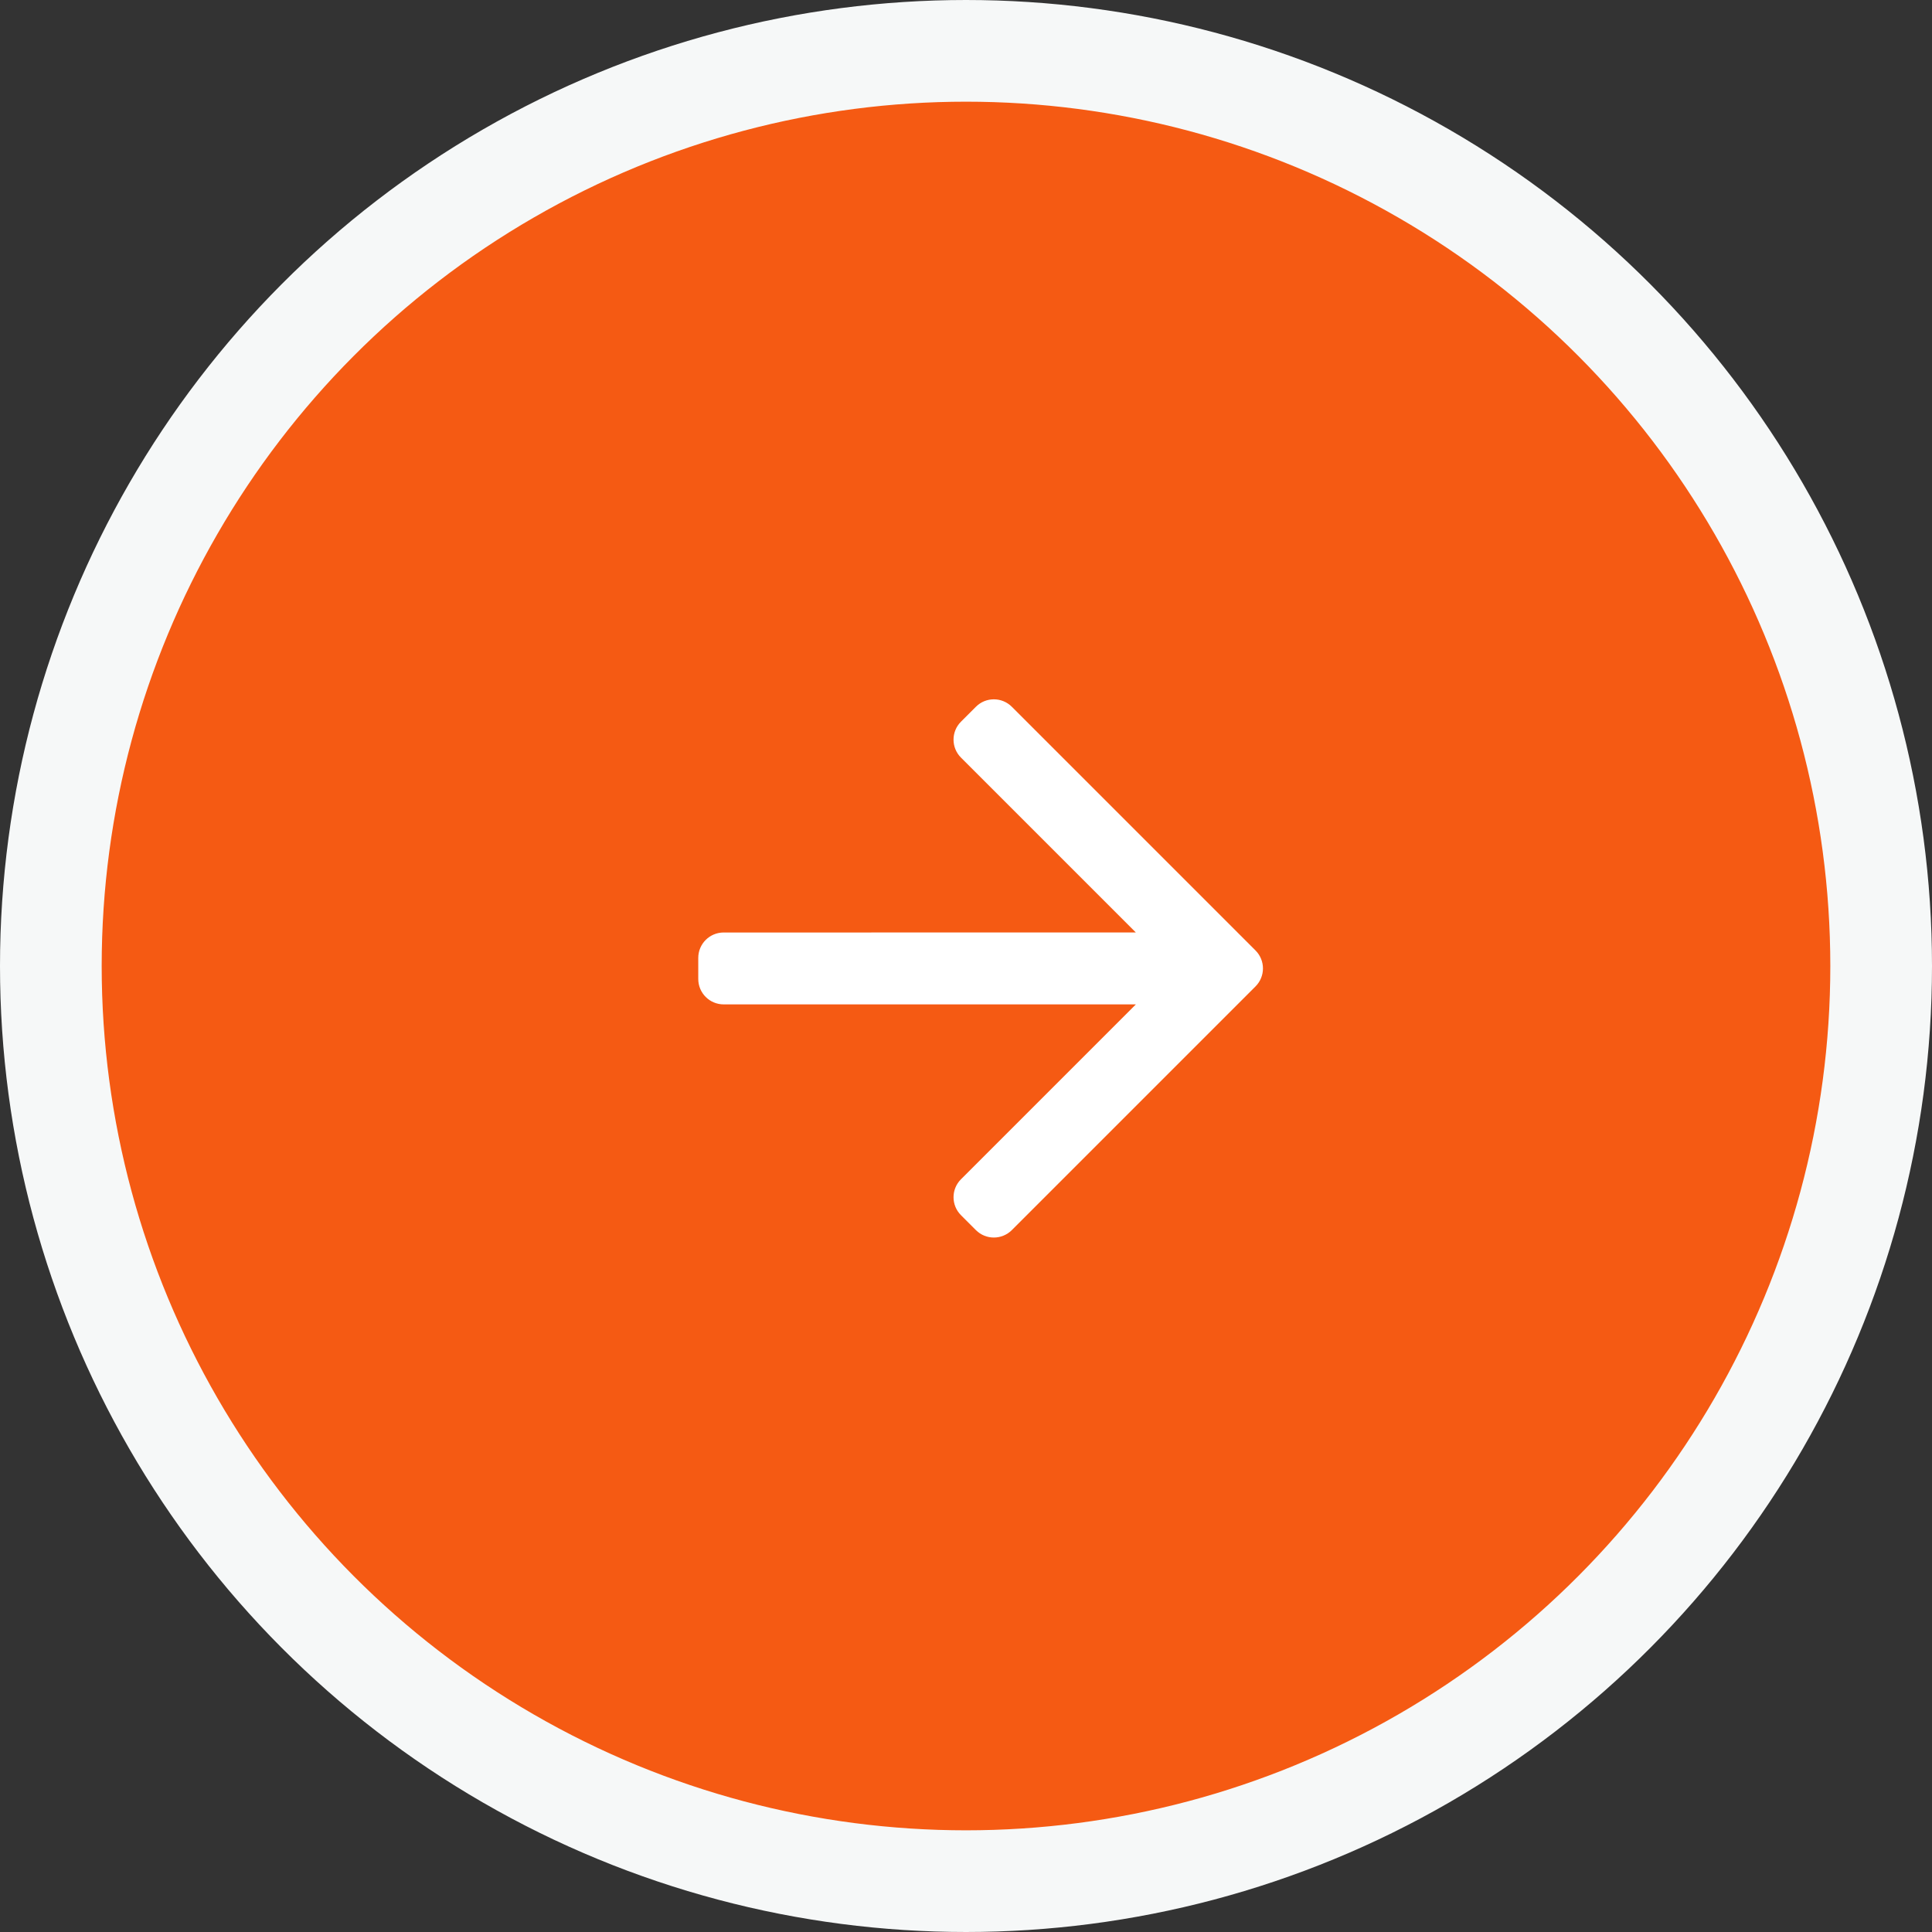 <svg width="76" height="76" viewBox="0 0 76 76" fill="none" xmlns="http://www.w3.org/2000/svg">
<rect x="0" y="0" width="76" height="76" fill="#333333" stroke="none"/>
<circle cx="38" cy="38" r="36" fill="#F55A13" stroke="#F6F8F8" stroke-width="4"/>
<path d="M44.682 39.51L28.468 39.51C27.915 39.51 27.468 39.062 27.468 38.51L27.468 37.682C27.468 37.129 27.915 36.682 28.468 36.682L44.681 36.681L37.803 29.803C37.412 29.412 37.412 28.779 37.803 28.389L38.389 27.803C38.779 27.412 39.412 27.412 39.803 27.803L49.389 37.389C49.779 37.779 49.779 38.412 49.389 38.803L39.803 48.389C39.412 48.779 38.779 48.779 38.389 48.389L37.803 47.803C37.412 47.412 37.412 46.779 37.803 46.389L44.682 39.51Z" fill="white"/>
</svg>
